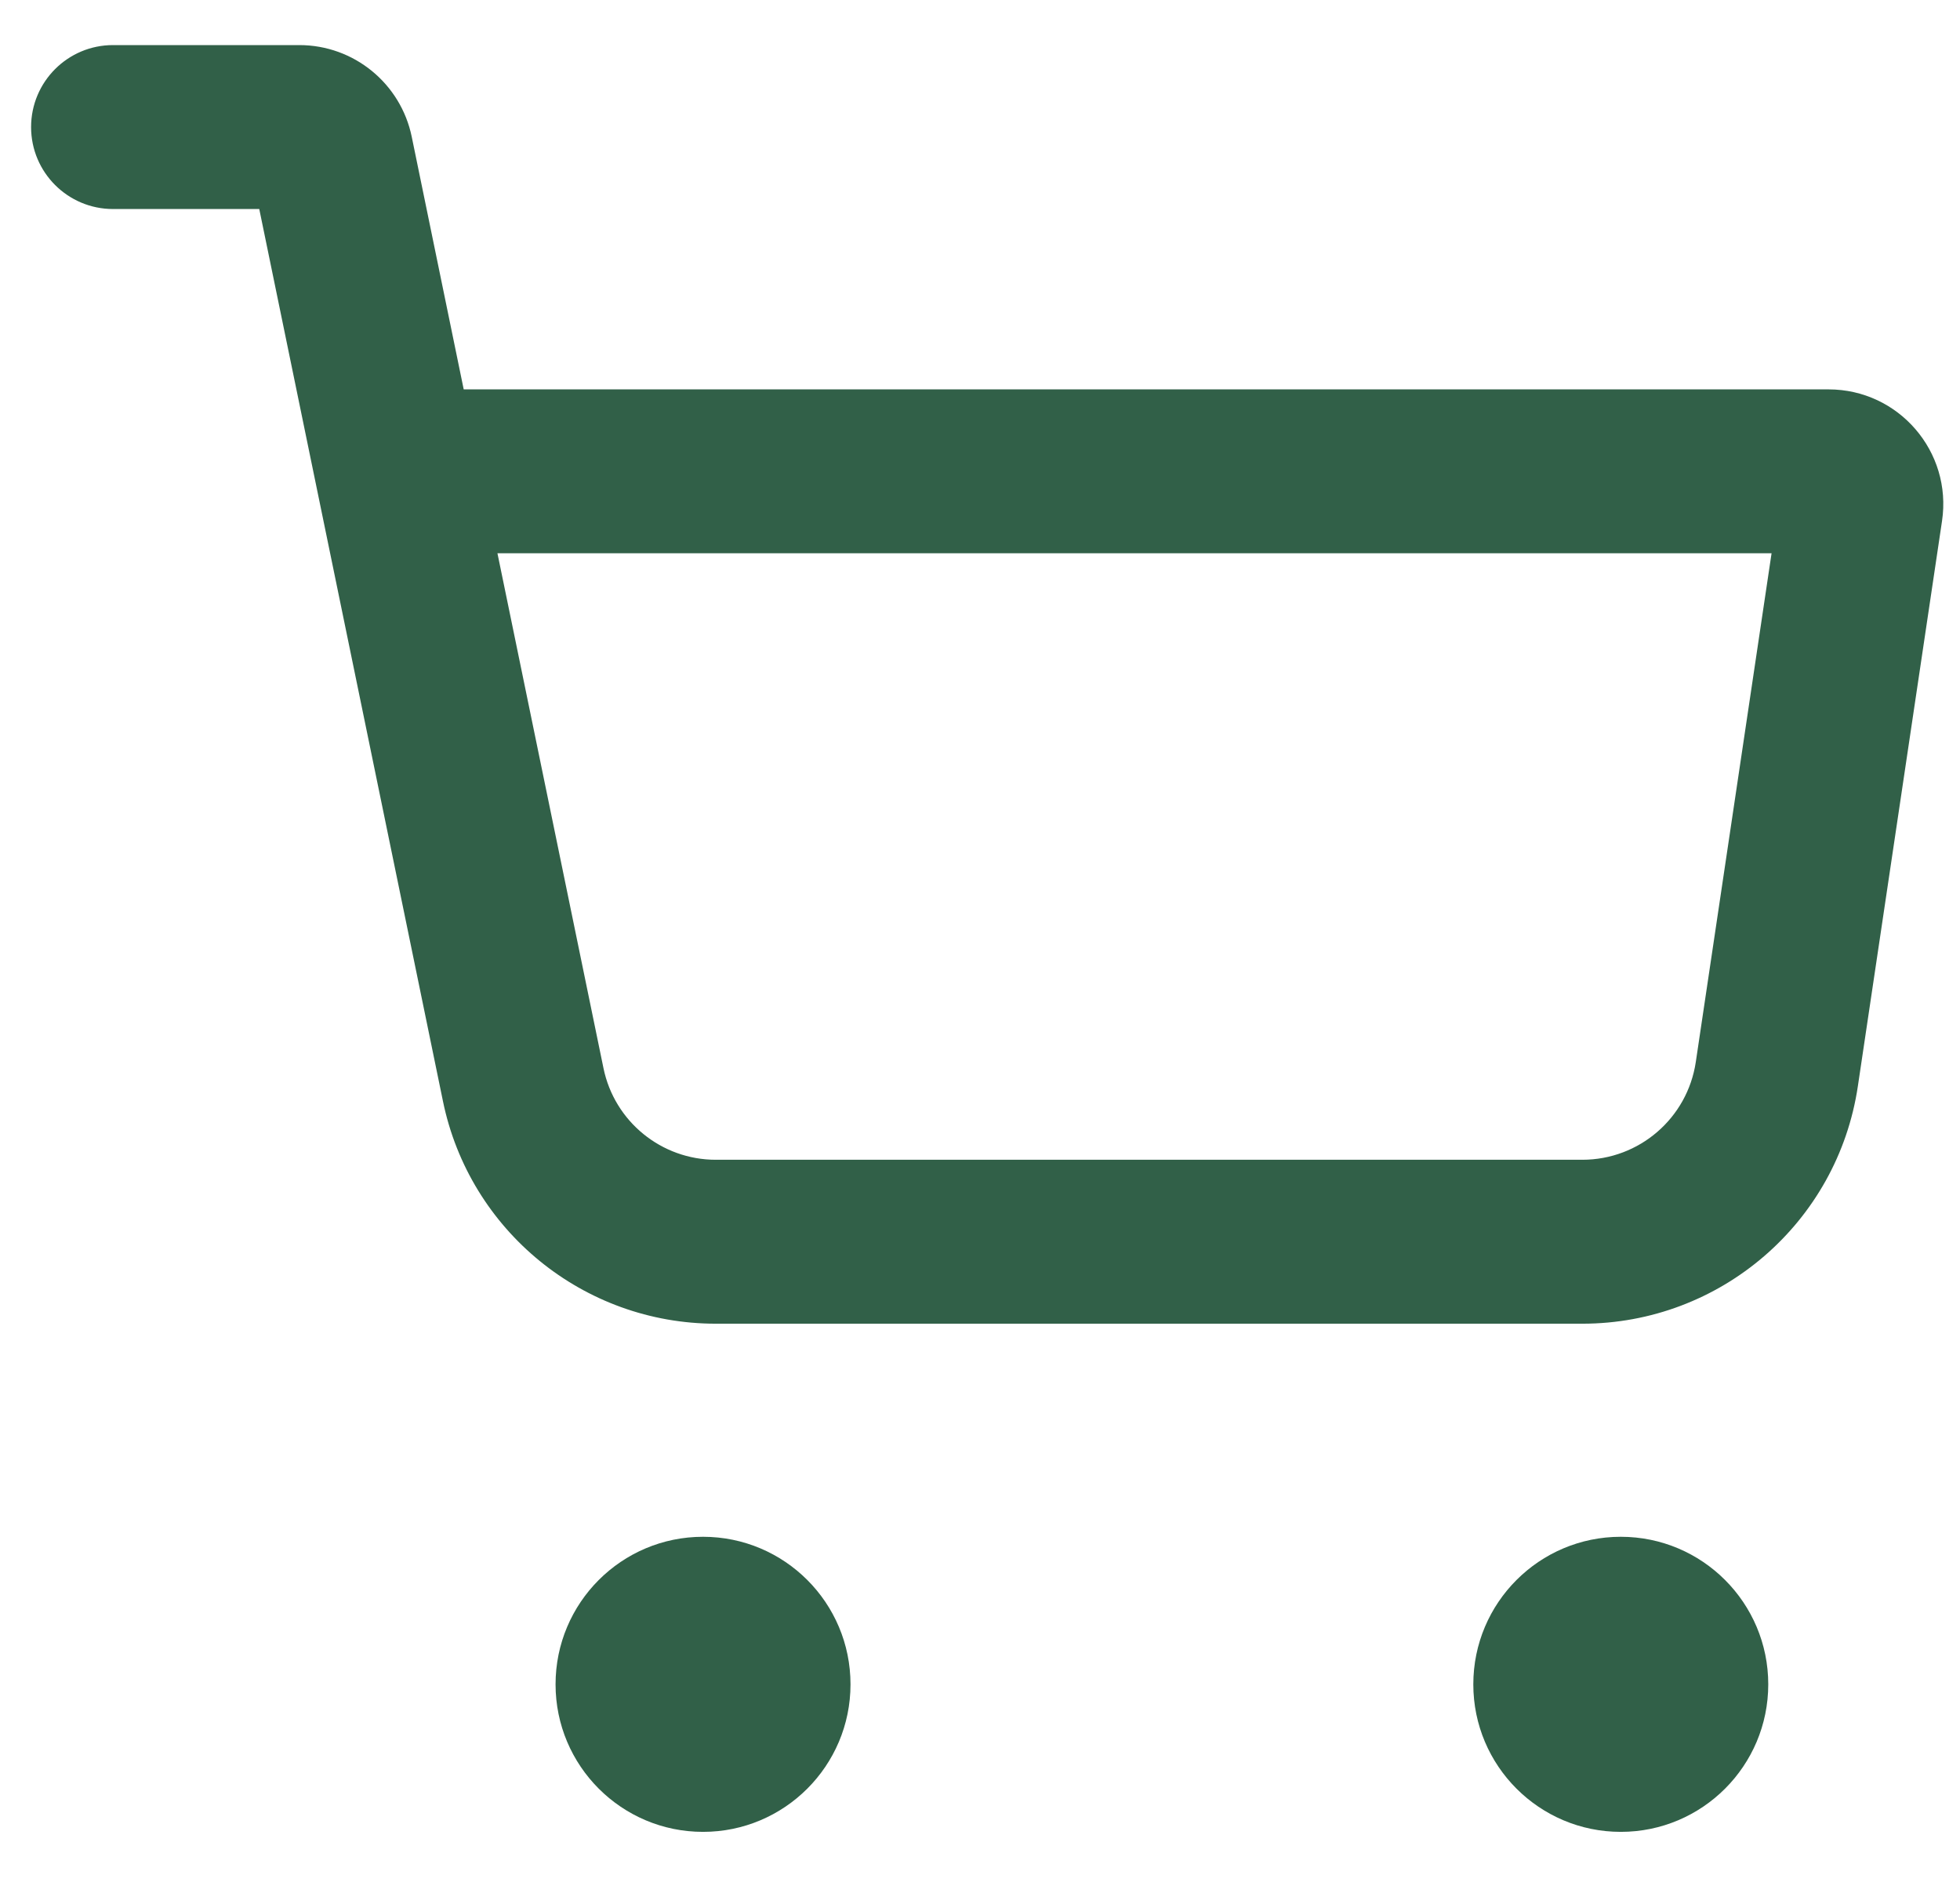 <svg width="29" height="28" viewBox="0 0 29 28" fill="none" xmlns="http://www.w3.org/2000/svg">
<path d="M26.163 24.916C26.163 26.121 25.186 27.098 23.981 27.098C22.776 27.098 21.799 26.121 21.799 24.916C21.799 23.71 22.776 22.733 23.981 22.733C25.186 22.733 26.163 23.71 26.163 24.916Z" fill="#316048"/>
<path d="M12.584 24.916C12.584 26.121 11.607 27.098 10.402 27.098C9.197 27.098 8.22 26.121 8.22 24.916C8.22 23.71 9.197 22.733 10.402 22.733C11.607 22.733 12.584 23.71 12.584 24.916Z" fill="#316048"/>
<path fill-rule="evenodd" clip-rule="evenodd" d="M0.46 1.88C0.46 1.21 1.003 0.667 1.672 0.667H4.429C5.235 0.667 5.929 1.234 6.092 2.023L6.861 5.76H27.055C28.092 5.76 28.887 6.681 28.734 7.707L27.489 16.066C27.189 18.086 25.454 19.581 23.412 19.581H10.591C8.635 19.581 6.948 18.206 6.554 16.29L3.836 3.092H1.672C1.003 3.092 0.46 2.549 0.46 1.88ZM7.36 8.184L8.929 15.801C9.091 16.59 9.786 17.156 10.591 17.156H23.412C24.253 17.156 24.967 16.541 25.091 15.709L26.212 8.184H7.36Z" fill="#316048"/>
</svg>
